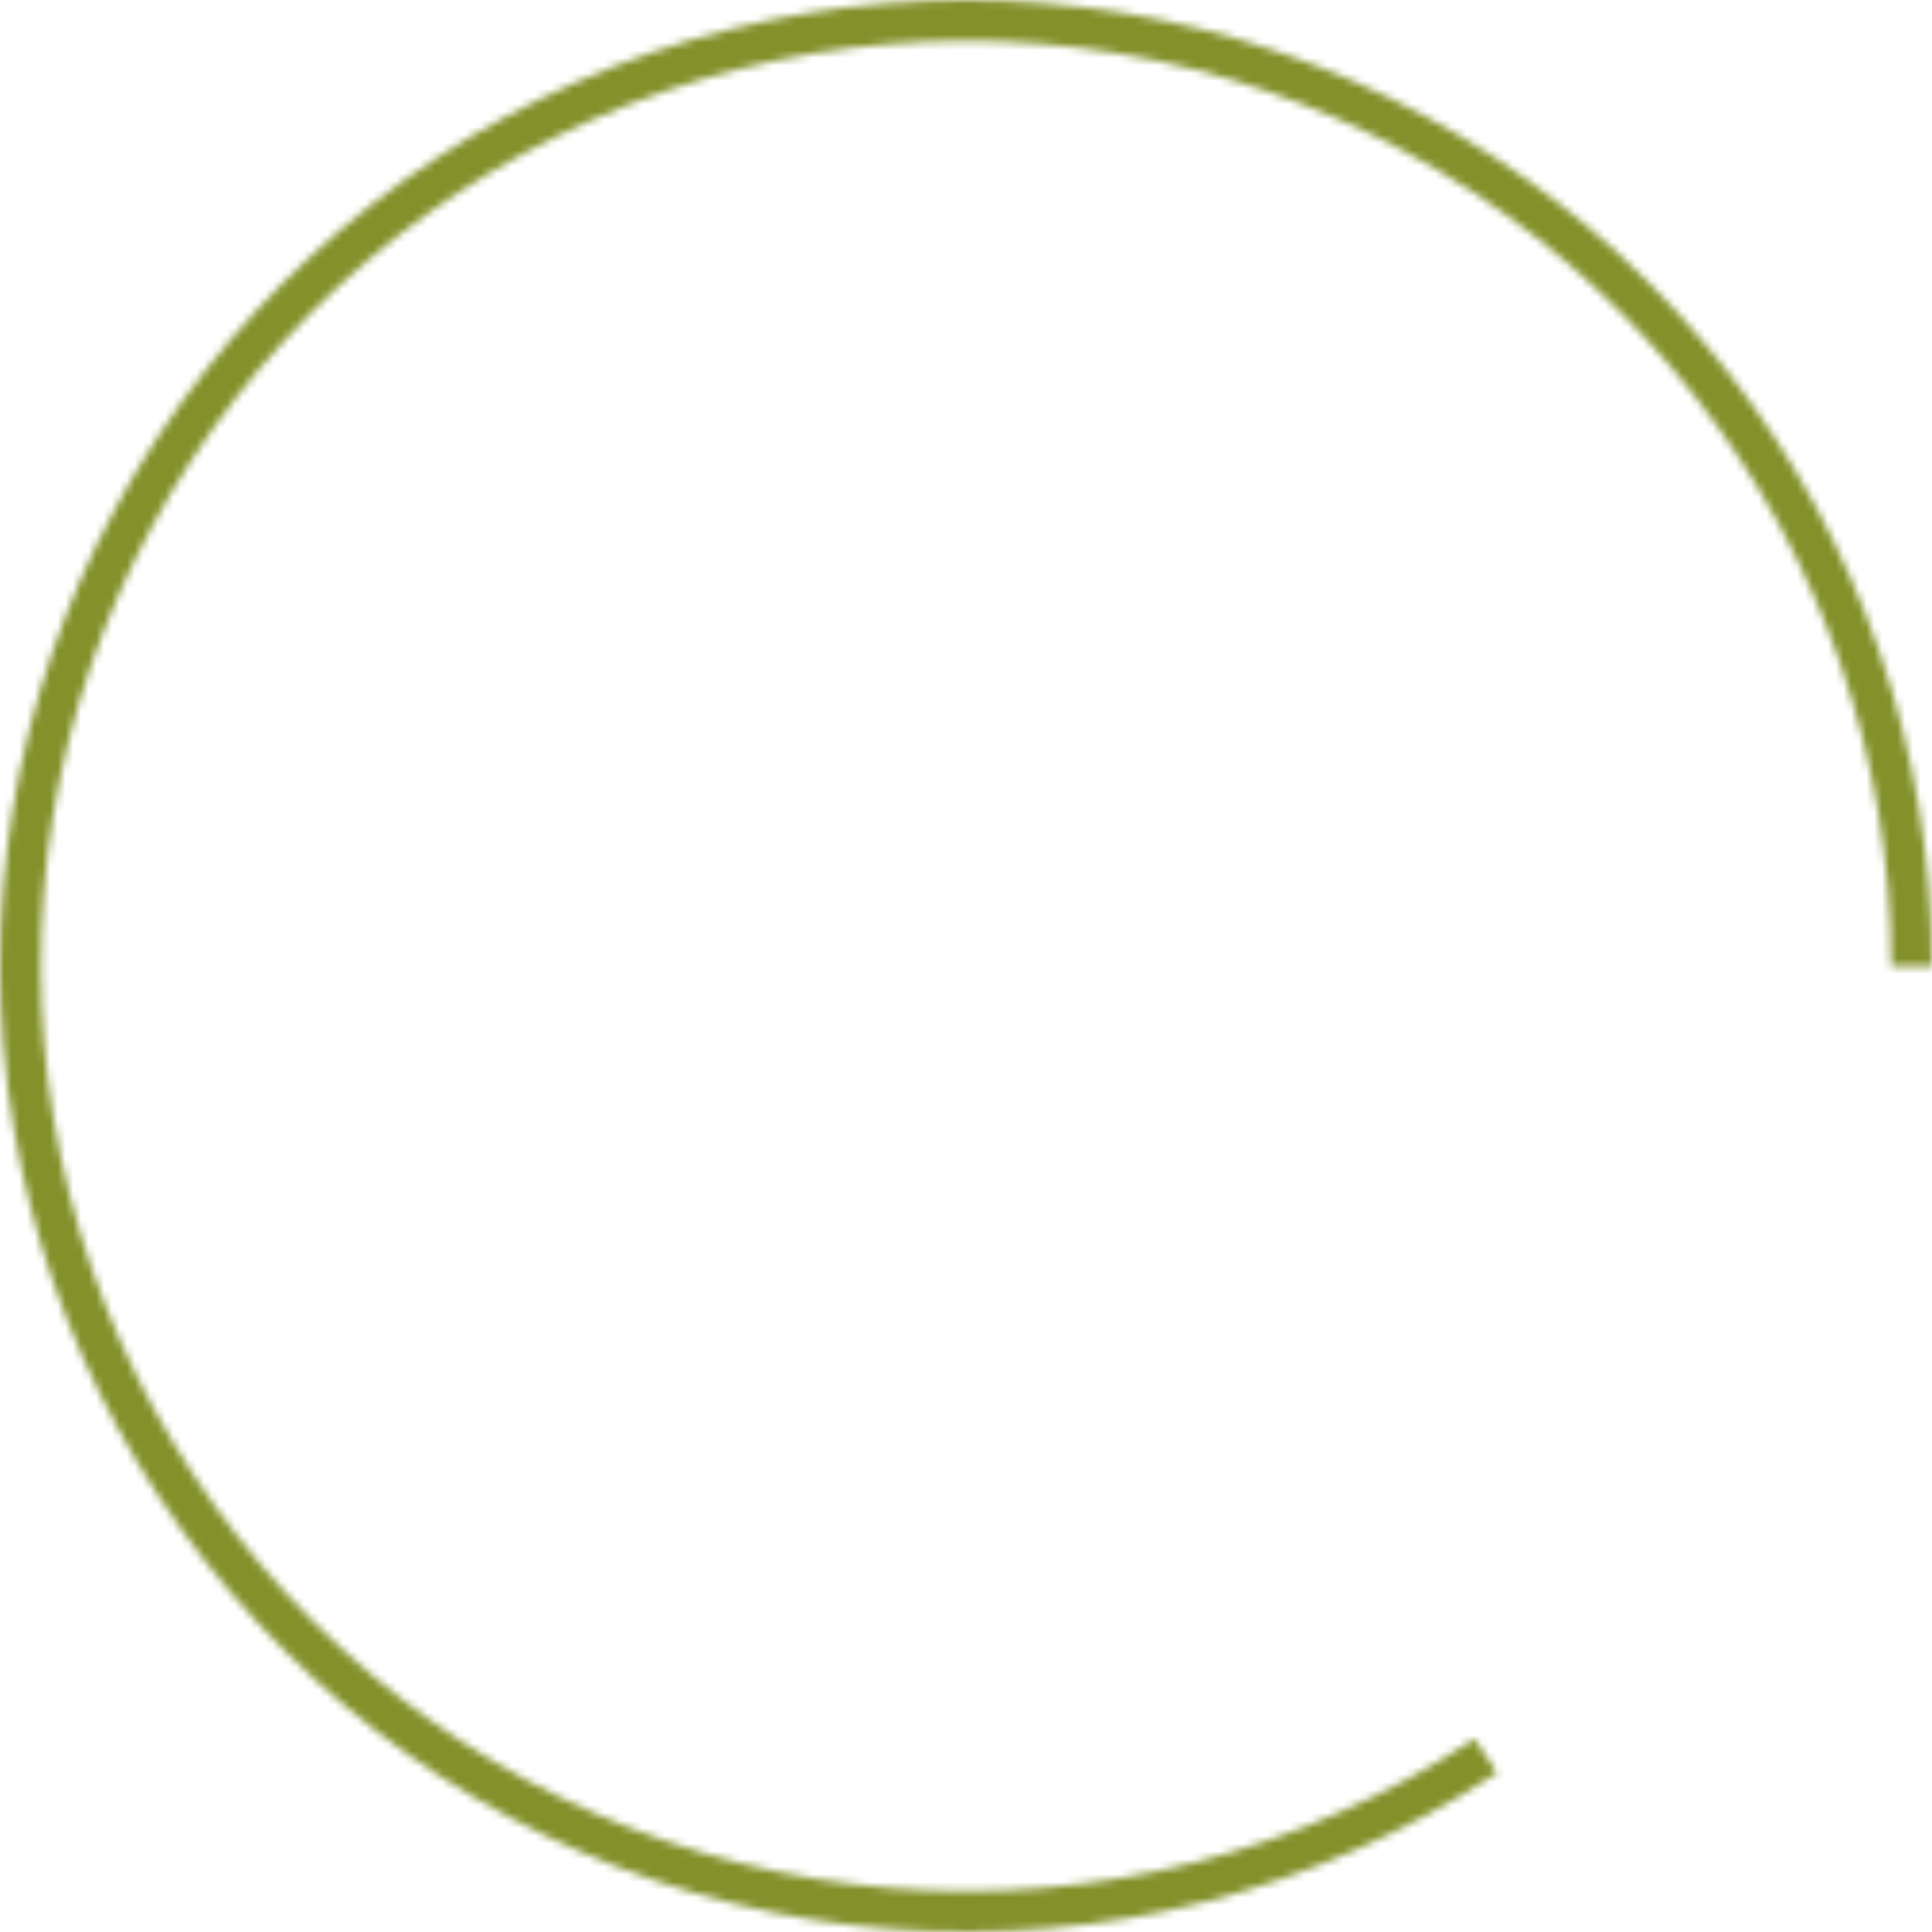 <?xml version="1.0" encoding="UTF-8"?> <svg xmlns="http://www.w3.org/2000/svg" width="251" height="251" viewBox="0 0 251 251" fill="none"> <g clip-path="url(#clip0_0_1)"> <mask id="mask0_0_1" style="mask-type:alpha" maskUnits="userSpaceOnUse" x="-1" y="0" width="252" height="252"> <path d="M251 125.5C251 97.559 241.676 70.416 224.504 48.374C207.333 26.332 183.297 10.65 156.205 3.814C129.113 -3.022 100.514 -0.622 74.94 10.635C49.367 21.892 28.281 41.361 15.024 65.957C1.768 90.553 -2.902 118.87 1.756 146.42C6.414 173.971 20.132 199.179 40.738 218.05C61.343 236.922 87.657 248.377 115.509 250.602C143.362 252.826 171.161 245.692 194.5 230.33L191.583 225.899C169.23 240.611 142.607 247.444 115.932 245.314C89.257 243.183 64.055 232.212 44.321 214.138C24.586 196.064 11.447 171.922 6.987 145.536C2.526 119.15 6.998 92.03 19.694 68.474C32.391 44.917 52.585 26.271 77.078 15.49C101.57 4.71 128.96 2.411 154.907 8.958C180.854 15.505 203.874 30.524 220.319 51.634C236.765 72.745 245.695 98.74 245.695 125.5H251Z" fill="white"></path> </mask> <g mask="url(#mask0_0_1)"> <path d="M251 125.5C251 97.559 241.676 70.416 224.504 48.374C207.333 26.332 183.297 10.65 156.205 3.814C129.113 -3.022 100.514 -0.622 74.94 10.635C49.367 21.892 28.281 41.361 15.024 65.957C1.768 90.553 -2.902 118.87 1.756 146.42C6.414 173.971 20.132 199.179 40.738 218.05C61.343 236.922 87.657 248.377 115.509 250.602C143.362 252.826 171.161 245.692 194.5 230.33L191.583 225.899C169.23 240.611 142.607 247.444 115.932 245.314C89.257 243.183 64.055 232.212 44.321 214.138C24.586 196.064 11.447 171.922 6.987 145.536C2.526 119.15 6.998 92.03 19.694 68.474C32.391 44.917 52.585 26.271 77.078 15.49C101.57 4.71 128.96 2.411 154.907 8.958C180.854 15.505 203.874 30.524 220.319 51.634C236.765 72.745 245.695 98.74 245.695 125.5H251Z" fill="#83912B" stroke="#83912B" stroke-width="26"></path> </g> </g> <defs> <clipPath id="clip0_0_1"> <rect width="251" height="251" fill="white"></rect> </clipPath> </defs> </svg> 